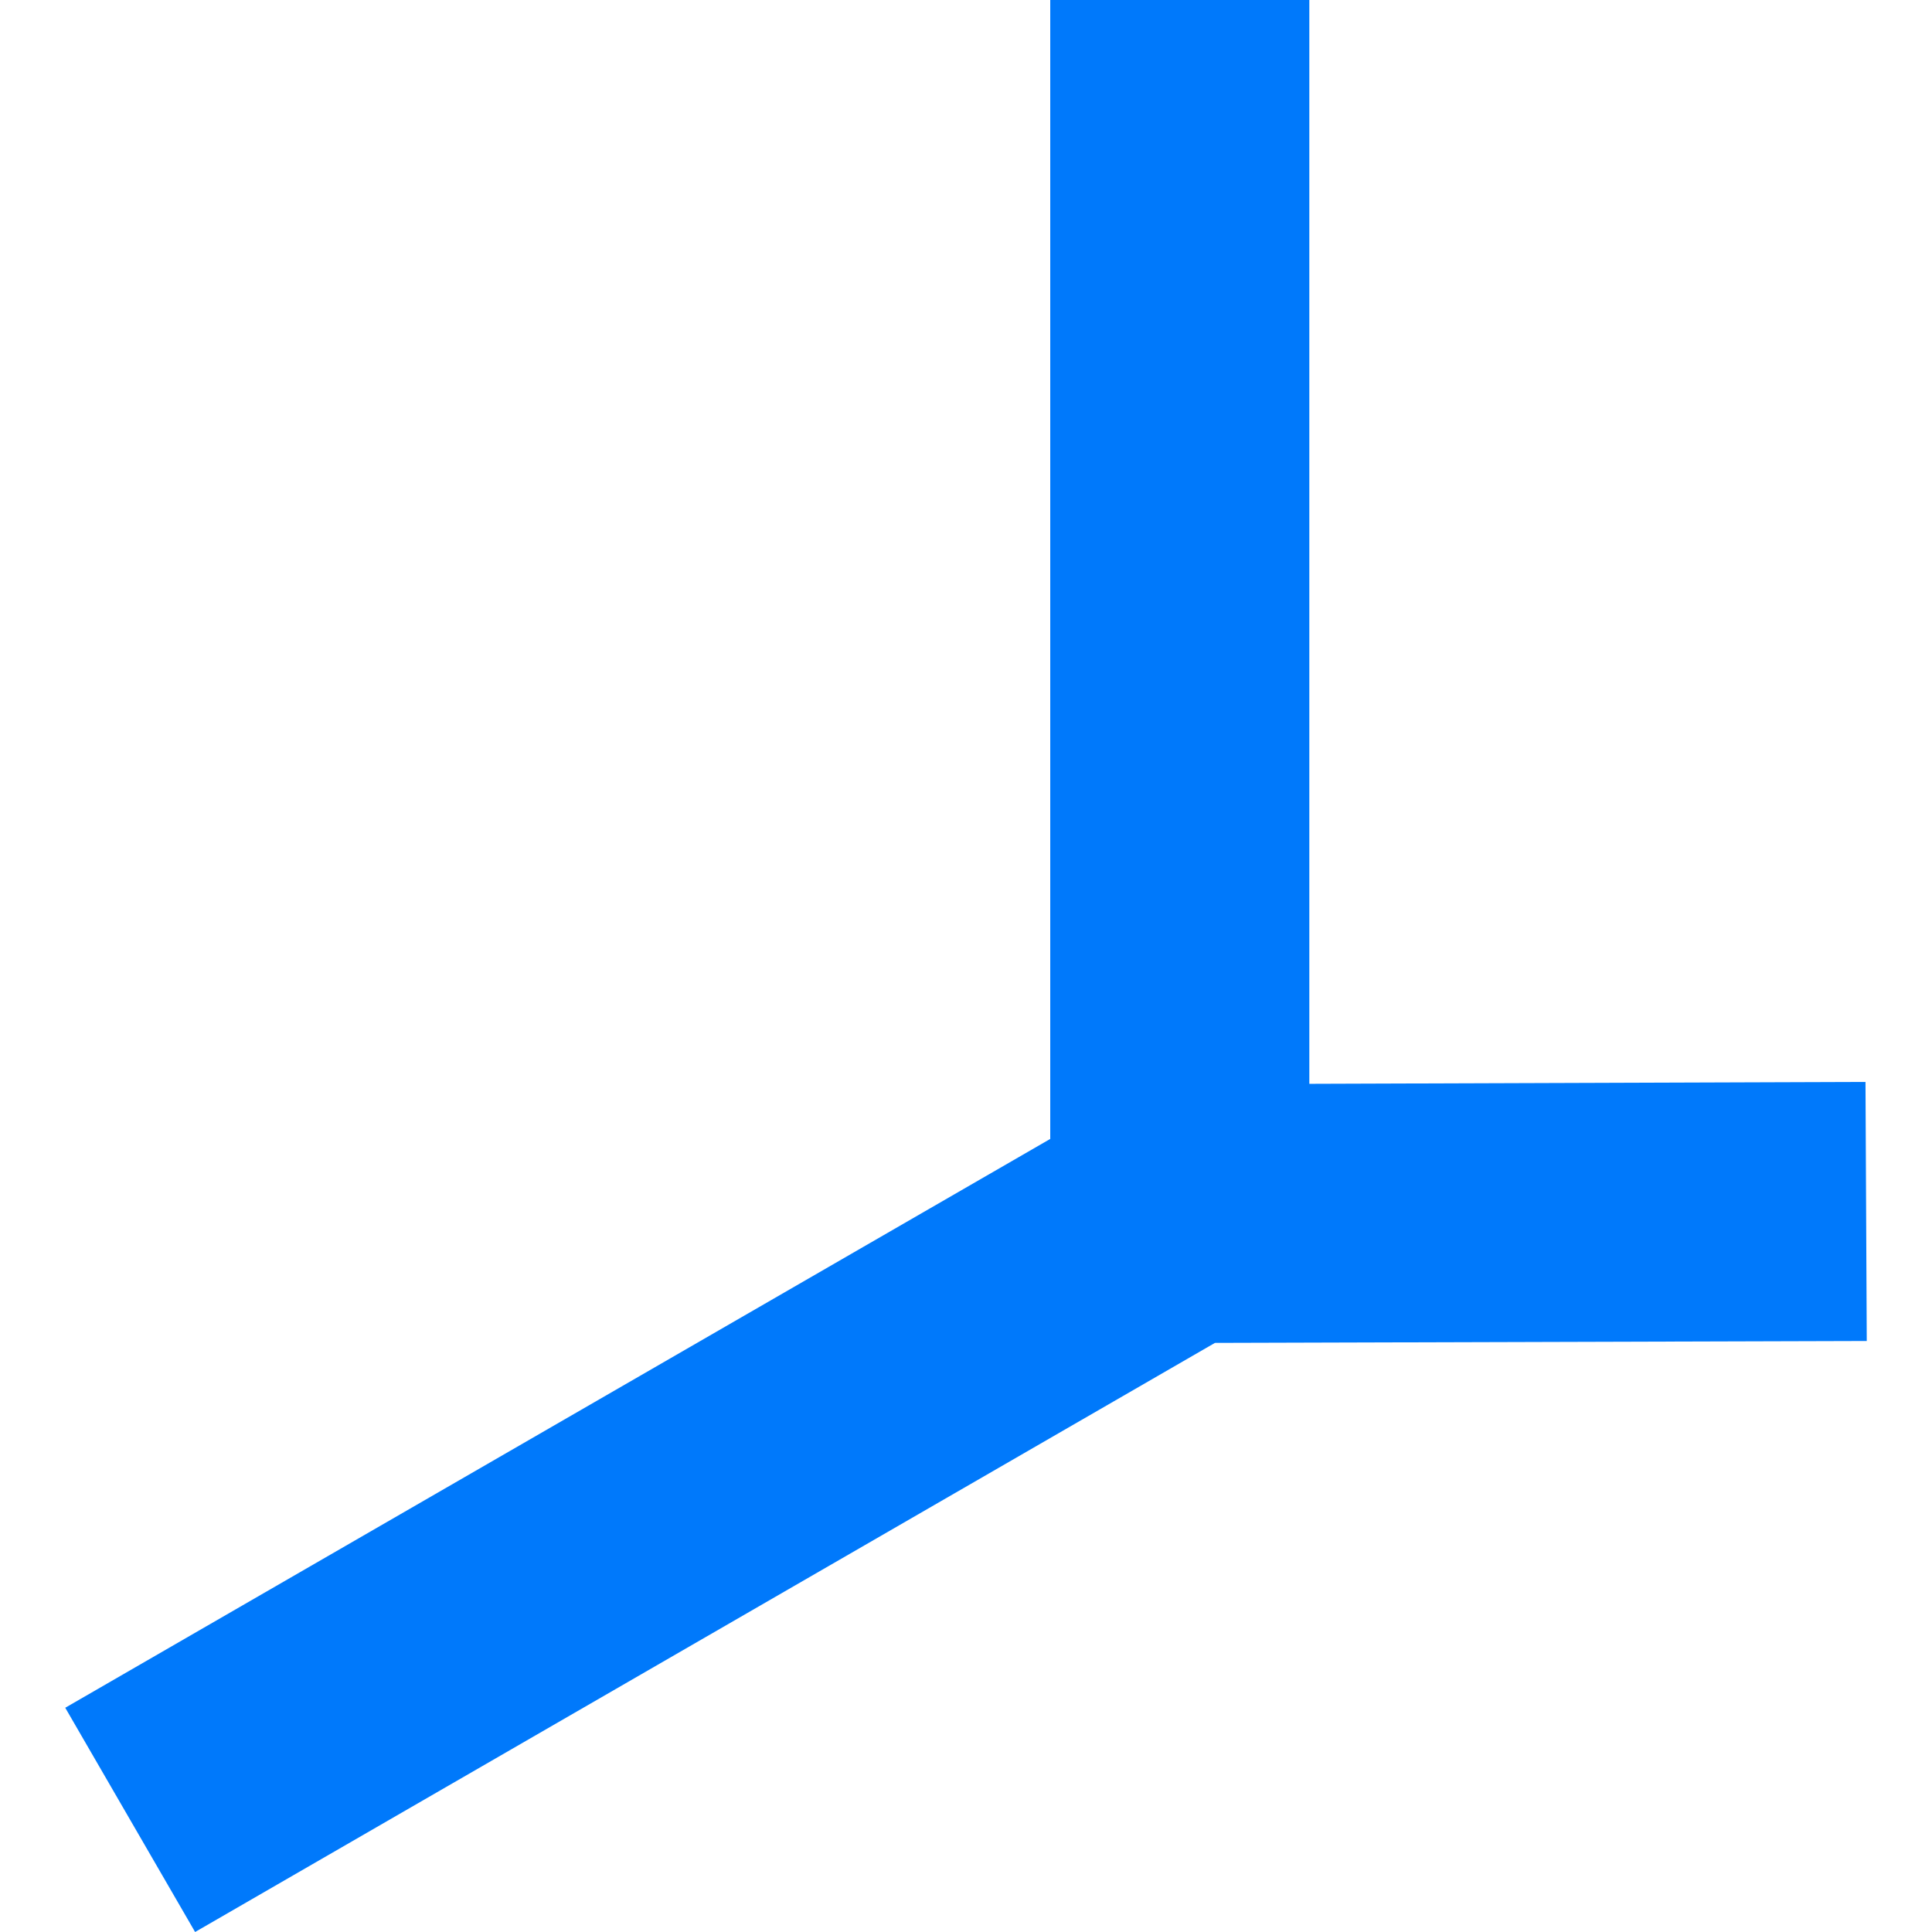 <svg xmlns="http://www.w3.org/2000/svg" id="uuid-f85b7382-99a9-42c8-8091-dde6b077b18f" viewBox="0 0 305 305"><defs><style>.uuid-7021b8bc-71e9-4f15-80a4-f2b2caf2bddc{fill:#0079fb}</style></defs><path d="m294.7 211.7-.2-40.9-87.8.3V0h-40.9v179.8L10.3 269.6 30.8 305l161-93 102.9-.3z" class="uuid-7021b8bc-71e9-4f15-80a4-f2b2caf2bddc"/></svg>